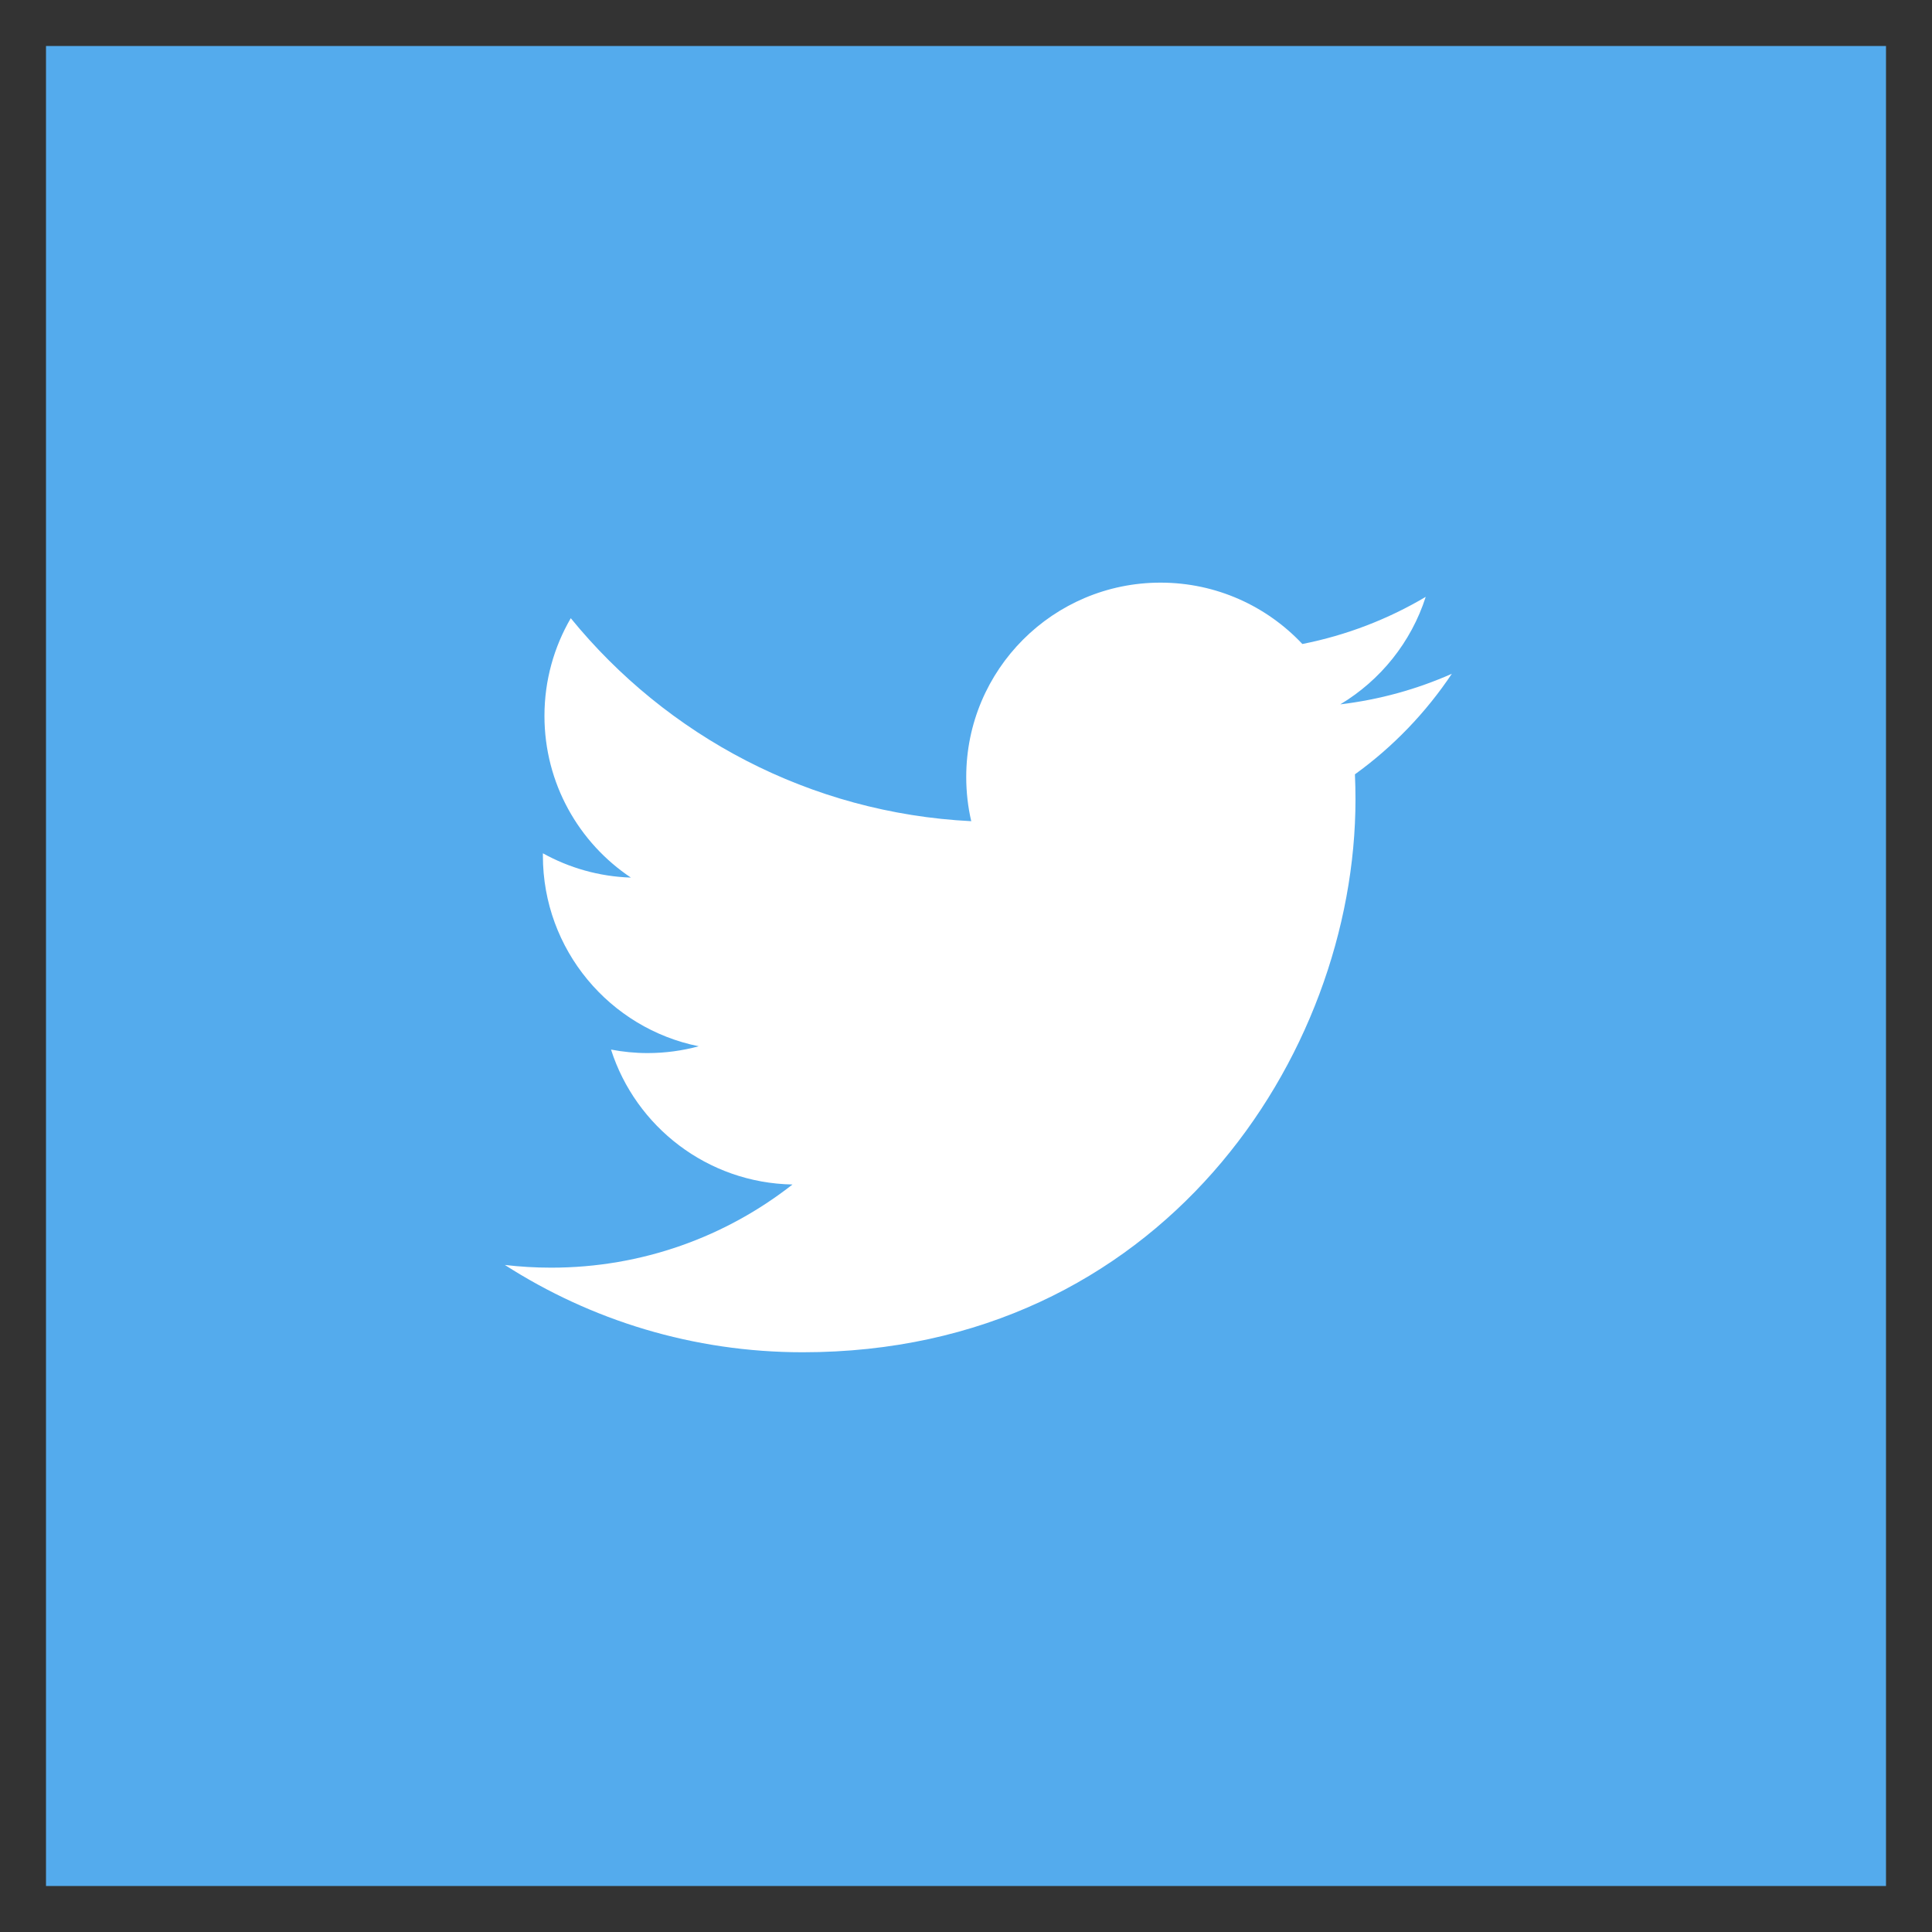 <?xml version="1.0" encoding="UTF-8"?>
<svg width="42px" height="42px" viewBox="0 0 42 42" version="1.1" xmlns="http://www.w3.org/2000/svg" xmlns:xlink="http://www.w3.org/1999/xlink">
    <rect x="0" y="0" width="42" height="42" fill="#333333" stroke="none"/>
    <title>Group 10</title>
    <g id="Page-1" stroke="none" stroke-width="1" fill="none" fill-rule="evenodd">
        <g id="Articulo-desktop" transform="translate(-1104, -1046)">
            <g id="compartir" transform="translate(363, 1013)">
                <g id="Group-18" transform="translate(685, 33)">
                    <g id="Group-10" transform="translate(56, 0)">
                        <g id="Group-8" transform="translate(0.723, 0.743)">
                            <rect id="Rectangle-4" fill="#54ABED" x="0.277" y="0.257" width="40" height="40"></rect>
                            <g id="Page-1" transform="translate(10.252, 11.923)" fill="#FFFFFF">
                                <path d="M20.587,1.981 C19.83,2.317 19.016,2.544 18.162,2.646 C19.034,2.123 19.703,1.295 20.019,0.309 C19.203,0.793 18.299,1.144 17.337,1.334 C16.566,0.513 15.468,0 14.254,0 C11.921,0 10.03,1.891 10.03,4.224 C10.03,4.555 10.067,4.877 10.139,5.186 C6.629,5.01 3.516,3.329 1.433,0.773 C1.07,1.397 0.861,2.123 0.861,2.897 C0.861,4.362 1.607,5.655 2.74,6.412 C2.048,6.39 1.397,6.2 0.827,5.884 C0.827,5.902 0.827,5.919 0.827,5.937 C0.827,7.983 2.283,9.691 4.215,10.079 C3.861,10.175 3.488,10.227 3.102,10.227 C2.83,10.227 2.566,10.2 2.308,10.151 C2.845,11.829 4.405,13.05 6.253,13.084 C4.808,14.217 2.987,14.892 1.008,14.892 C0.667,14.892 0.33,14.872 0,14.833 C1.869,16.032 4.089,16.731 6.475,16.731 C14.244,16.731 18.492,10.295 18.492,4.713 C18.492,4.53 18.488,4.348 18.48,4.167 C19.305,3.572 20.021,2.828 20.587,1.981" id="Fill-1"></path>
                            </g>
                        </g>
                    </g>
                </g>
            </g>
        </g>
    </g>
</svg>